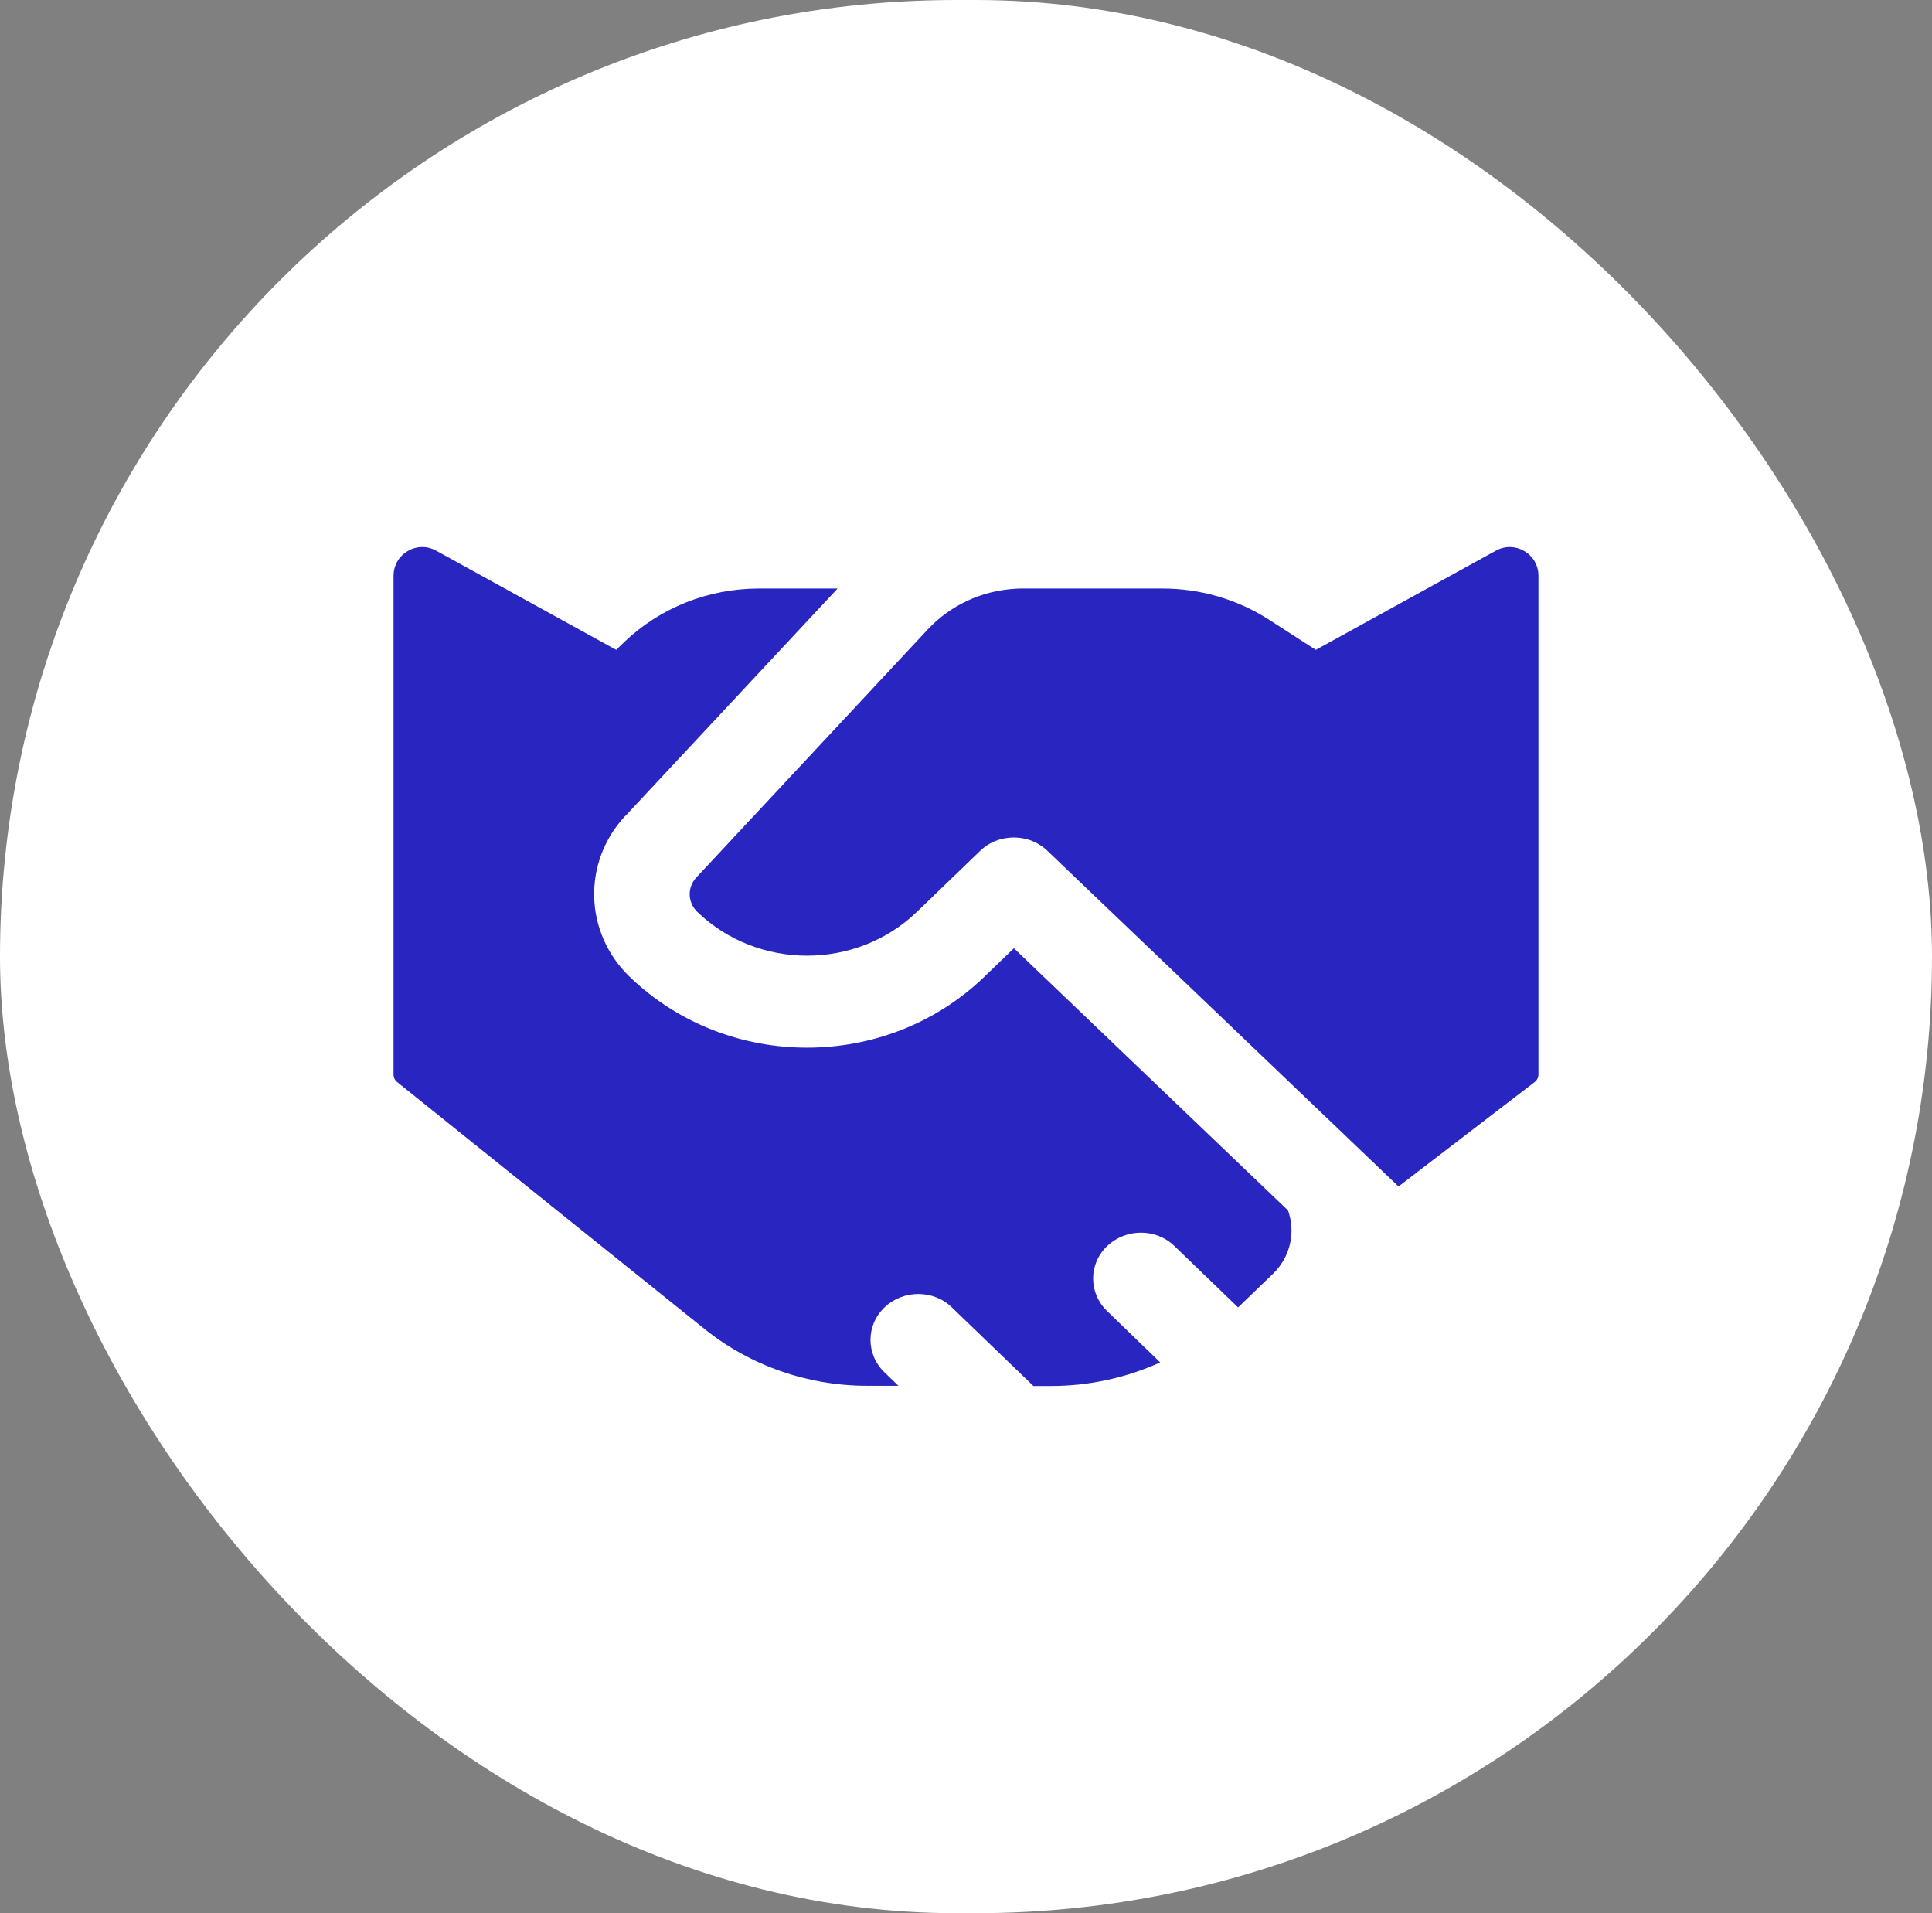 <svg width="101" height="100" viewBox="0 0 101 100" fill="none" xmlns="http://www.w3.org/2000/svg">
<rect x="0" y="0" width="101" height="100" fill="#808080" stroke="none"/>
<rect width="101" height="100" rx="50" fill="white"/>
<path d="M48.515 32.885L36.4 45.868C35.922 46.379 35.942 47.17 36.452 47.661C39.621 50.716 44.764 50.716 47.934 47.661L51.238 44.475C51.674 44.054 52.225 43.824 52.786 43.784C53.493 43.724 54.22 43.954 54.76 44.475L73.111 62.016L80.23 56.556C80.354 56.462 80.426 56.315 80.426 56.16V30.094C80.426 28.953 79.202 28.23 78.202 28.781L68.788 33.967L66.315 32.374C64.674 31.322 62.747 30.761 60.777 30.761H53.461C53.347 30.761 53.222 30.761 53.108 30.771C51.352 30.861 49.7 31.623 48.515 32.885ZM32.69 42.652L43.788 30.761H39.673C37.023 30.761 34.488 31.773 32.617 33.576L32.212 33.967L22.798 28.781C21.798 28.23 20.574 28.953 20.574 30.094V56.166C20.574 56.318 20.643 56.462 20.761 56.556L36.825 69.459C39.215 71.383 42.229 72.434 45.336 72.434H46.967L46.24 71.733C45.263 70.791 45.263 69.269 46.24 68.337C47.217 67.406 48.796 67.396 49.762 68.337L54.023 72.444H54.958C56.942 72.444 58.886 72.014 60.652 71.212L57.878 68.528C56.901 67.586 56.901 66.063 57.878 65.132C58.854 64.2 60.434 64.19 61.4 65.132L64.725 68.337L66.544 66.584C67.468 65.693 67.739 64.4 67.333 63.268L53.004 49.564L51.456 51.057C46.333 55.995 38.041 55.995 32.919 51.057C30.529 48.753 30.435 45.056 32.69 42.642V42.652Z" fill="#2925C0"/>
</svg>
